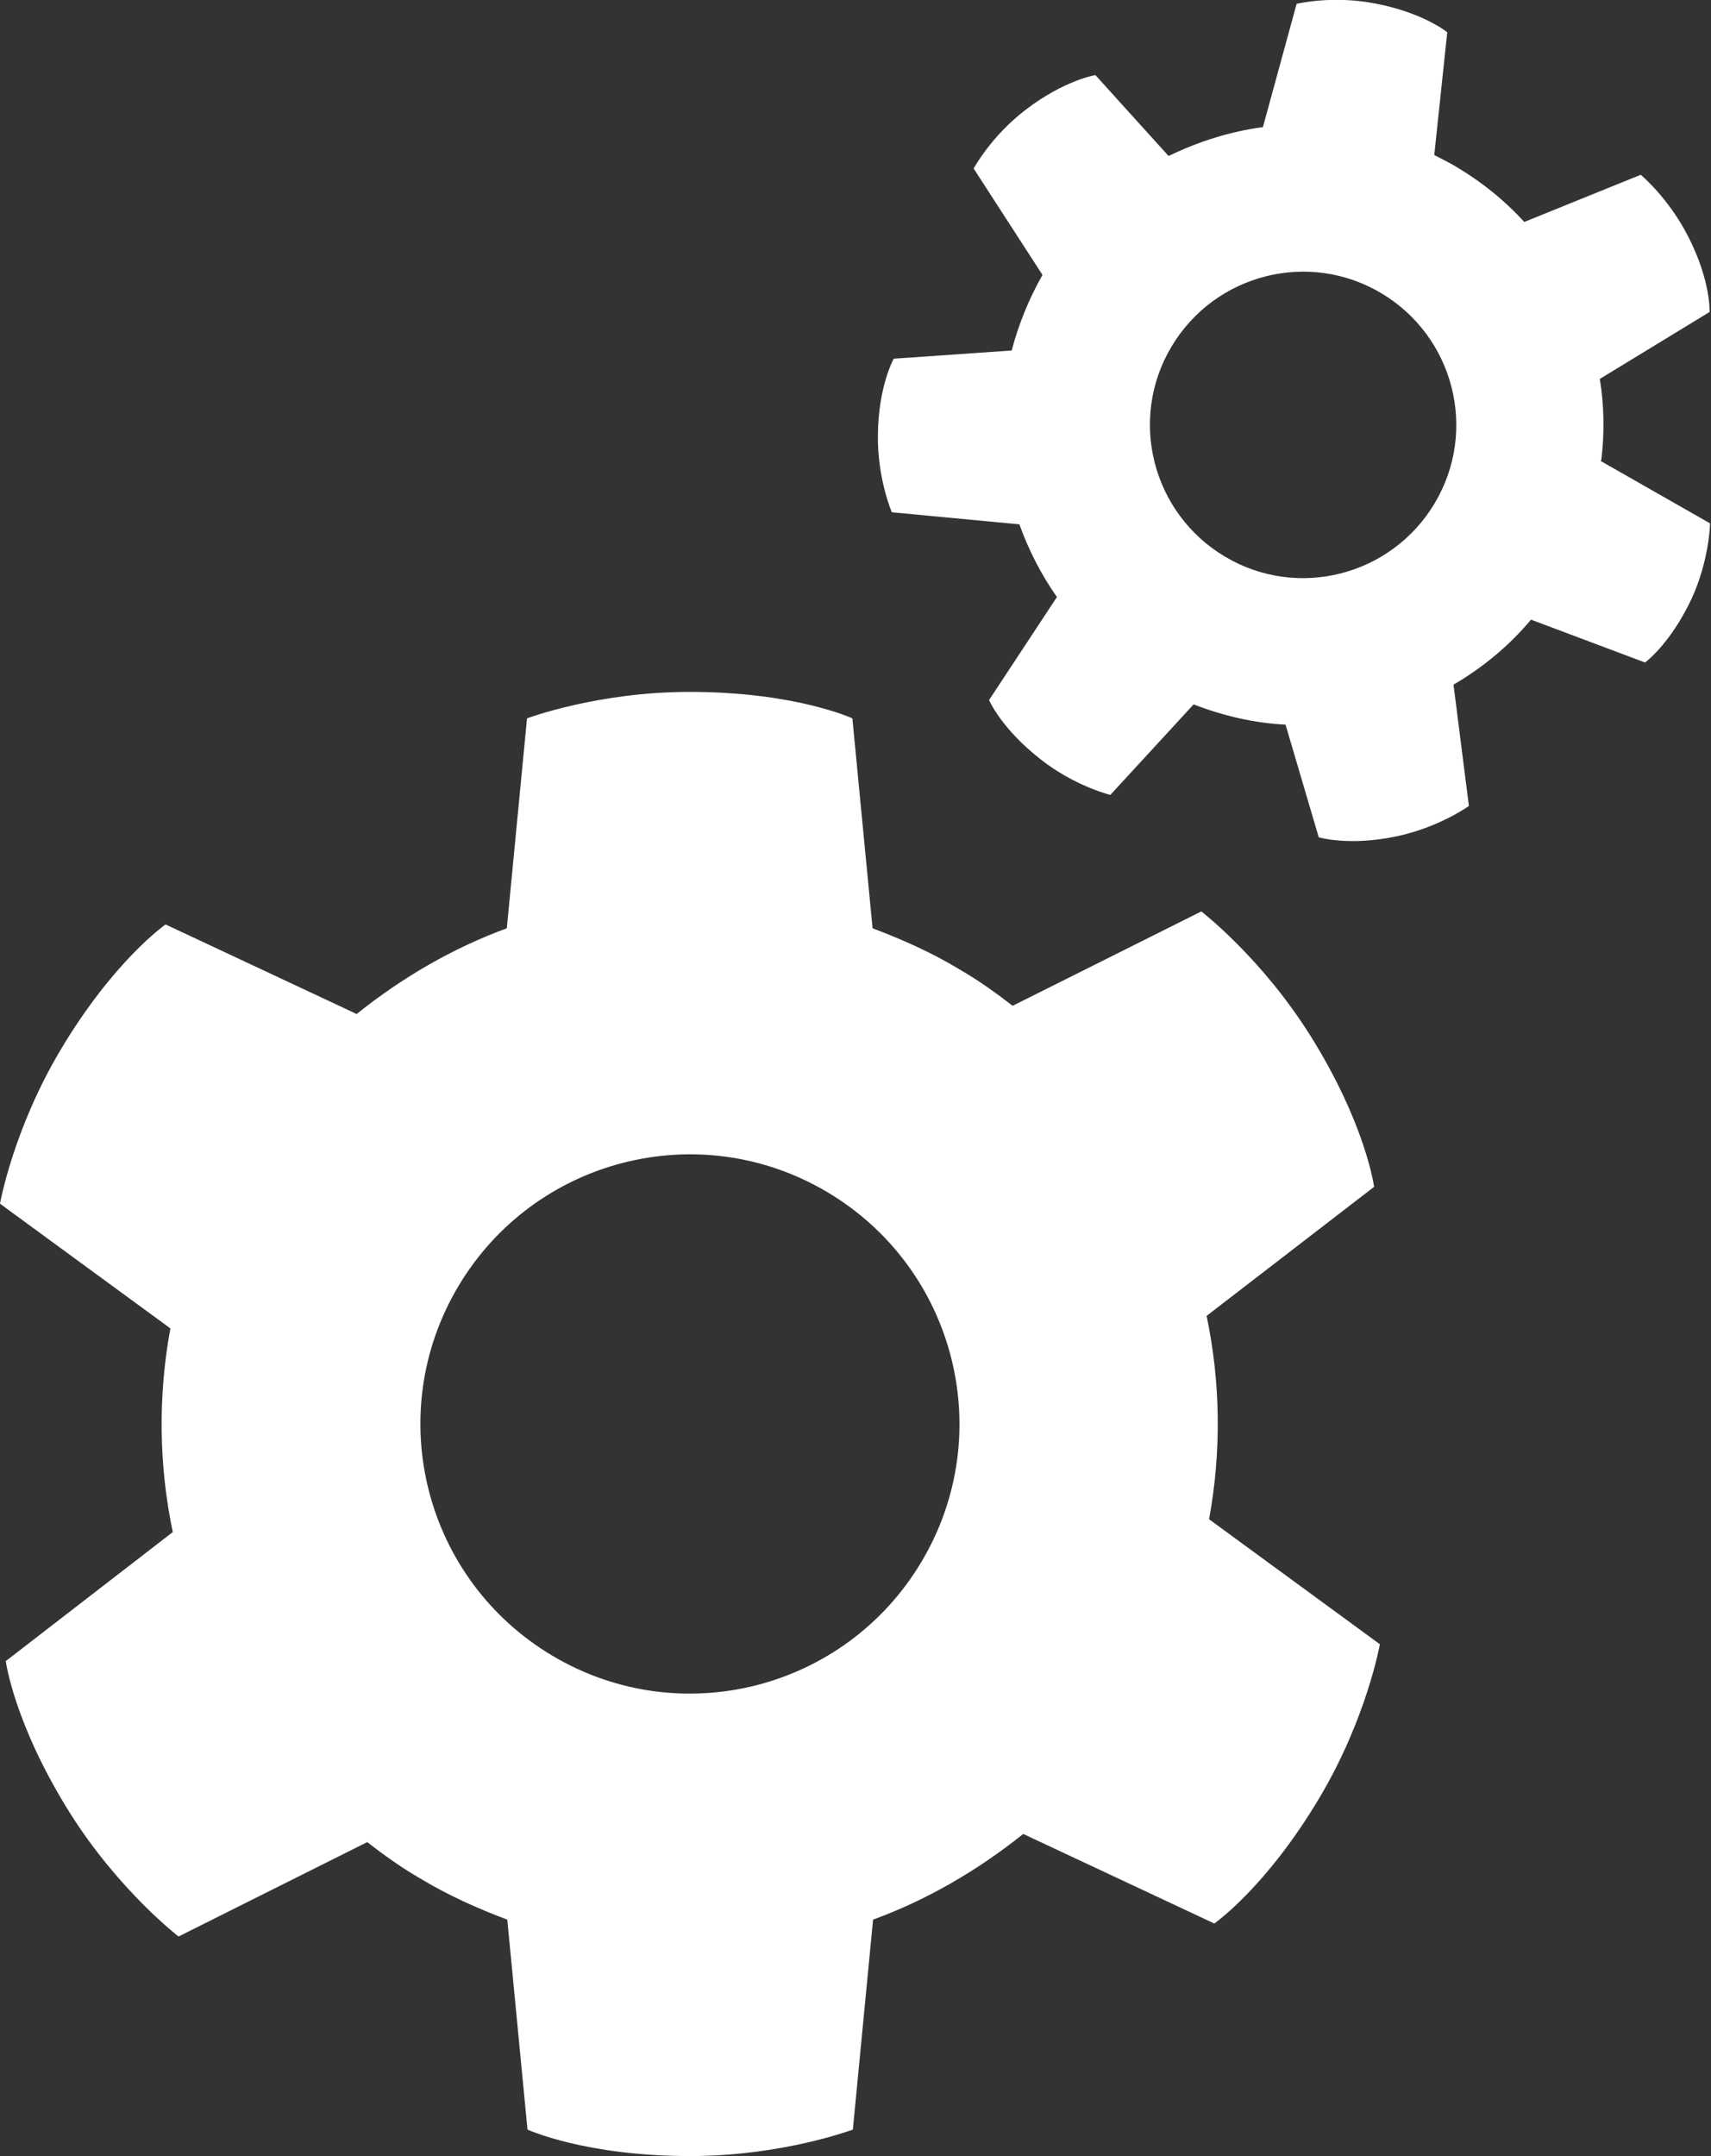 <?xml version="1.0" encoding="UTF-8"?><svg id="Ebene_1" xmlns="http://www.w3.org/2000/svg" viewBox="0 0 35.55 44.78"><rect x="0" y="0" width="35.55" height="44.78" fill="#333333" stroke="none"/><defs><style>.cls-1{fill:#fff;}</style></defs><path class="cls-1" d="m33.27,9.56c.07-.57.06-1.14-.03-1.69l2.28-1.39s.03-.64-.44-1.56c-.41-.81-.99-1.29-.99-1.29l-2.42.98c-.4-.44-.88-.83-1.42-1.15-.15-.09-.3-.16-.45-.24l.27-2.55s-.5-.41-1.51-.6c-.89-.17-1.62.01-1.62.01l-.7,2.56c-.68.09-1.34.3-1.96.6l-1.52-1.68s-.64.1-1.45.72c-.72.55-1.08,1.22-1.08,1.22l1.43,2.21c-.29.51-.5,1.04-.64,1.57l-2.45.17s-.32.56-.33,1.59c-.01.91.29,1.6.29,1.6l2.65.25c.19.53.45,1.04.78,1.51l-1.41,2.14s.25.59,1.07,1.23c.71.56,1.45.74,1.45.74l1.73-1.88c.62.24,1.27.39,1.91.42l.69,2.34s.62.19,1.62-.02c.89-.19,1.5-.63,1.5-.63l-.32-2.52c.6-.35,1.15-.8,1.61-1.35l2.37.89s.52-.38.96-1.31c.38-.82.39-1.58.39-1.58l-2.28-1.3Zm-3.46.89c-.9,1.51-2.85,2.01-4.36,1.11-1.51-.9-2.01-2.85-1.11-4.36.9-1.51,2.85-2.01,4.36-1.11,1.51.9,2.01,2.85,1.11,4.36Z"/><path class="cls-1" d="m25.12,31.56c.26-1.41.24-2.85-.05-4.23l3.48-2.68s-.17-1.3-1.33-3.15c-1.02-1.62-2.26-2.57-2.26-2.57l-3.92,1.96c-.35-.27-.71-.53-1.11-.76-.58-.35-1.19-.62-1.8-.85l-.42-4.36s-1.19-.55-3.38-.55c-1.92,0-3.38.55-3.38.55l-.42,4.36c-1.12.41-2.17,1.02-3.12,1.78l-3.97-1.86s-1.08.75-2.19,2.62c-.98,1.65-1.25,3.18-1.25,3.18l3.54,2.59c-.26,1.41-.24,2.85.05,4.23L.12,34.5s.17,1.3,1.33,3.15c1.02,1.62,2.26,2.57,2.26,2.57l3.92-1.96c.35.27.71.53,1.11.76.58.35,1.19.62,1.8.85l.42,4.36s1.19.55,3.38.55c1.92,0,3.38-.55,3.38-.55l.42-4.36c1.12-.41,2.17-1.02,3.12-1.78l3.97,1.86s1.08-.75,2.19-2.62c.98-1.65,1.25-3.18,1.25-3.18l-3.54-2.59Zm-5.97.87c-1.58,2.66-5.01,3.54-7.67,1.96-2.66-1.58-3.54-5.01-1.96-7.67,1.58-2.66,5.01-3.54,7.67-1.96,2.66,1.58,3.54,5.01,1.96,7.67Z"/></svg>
